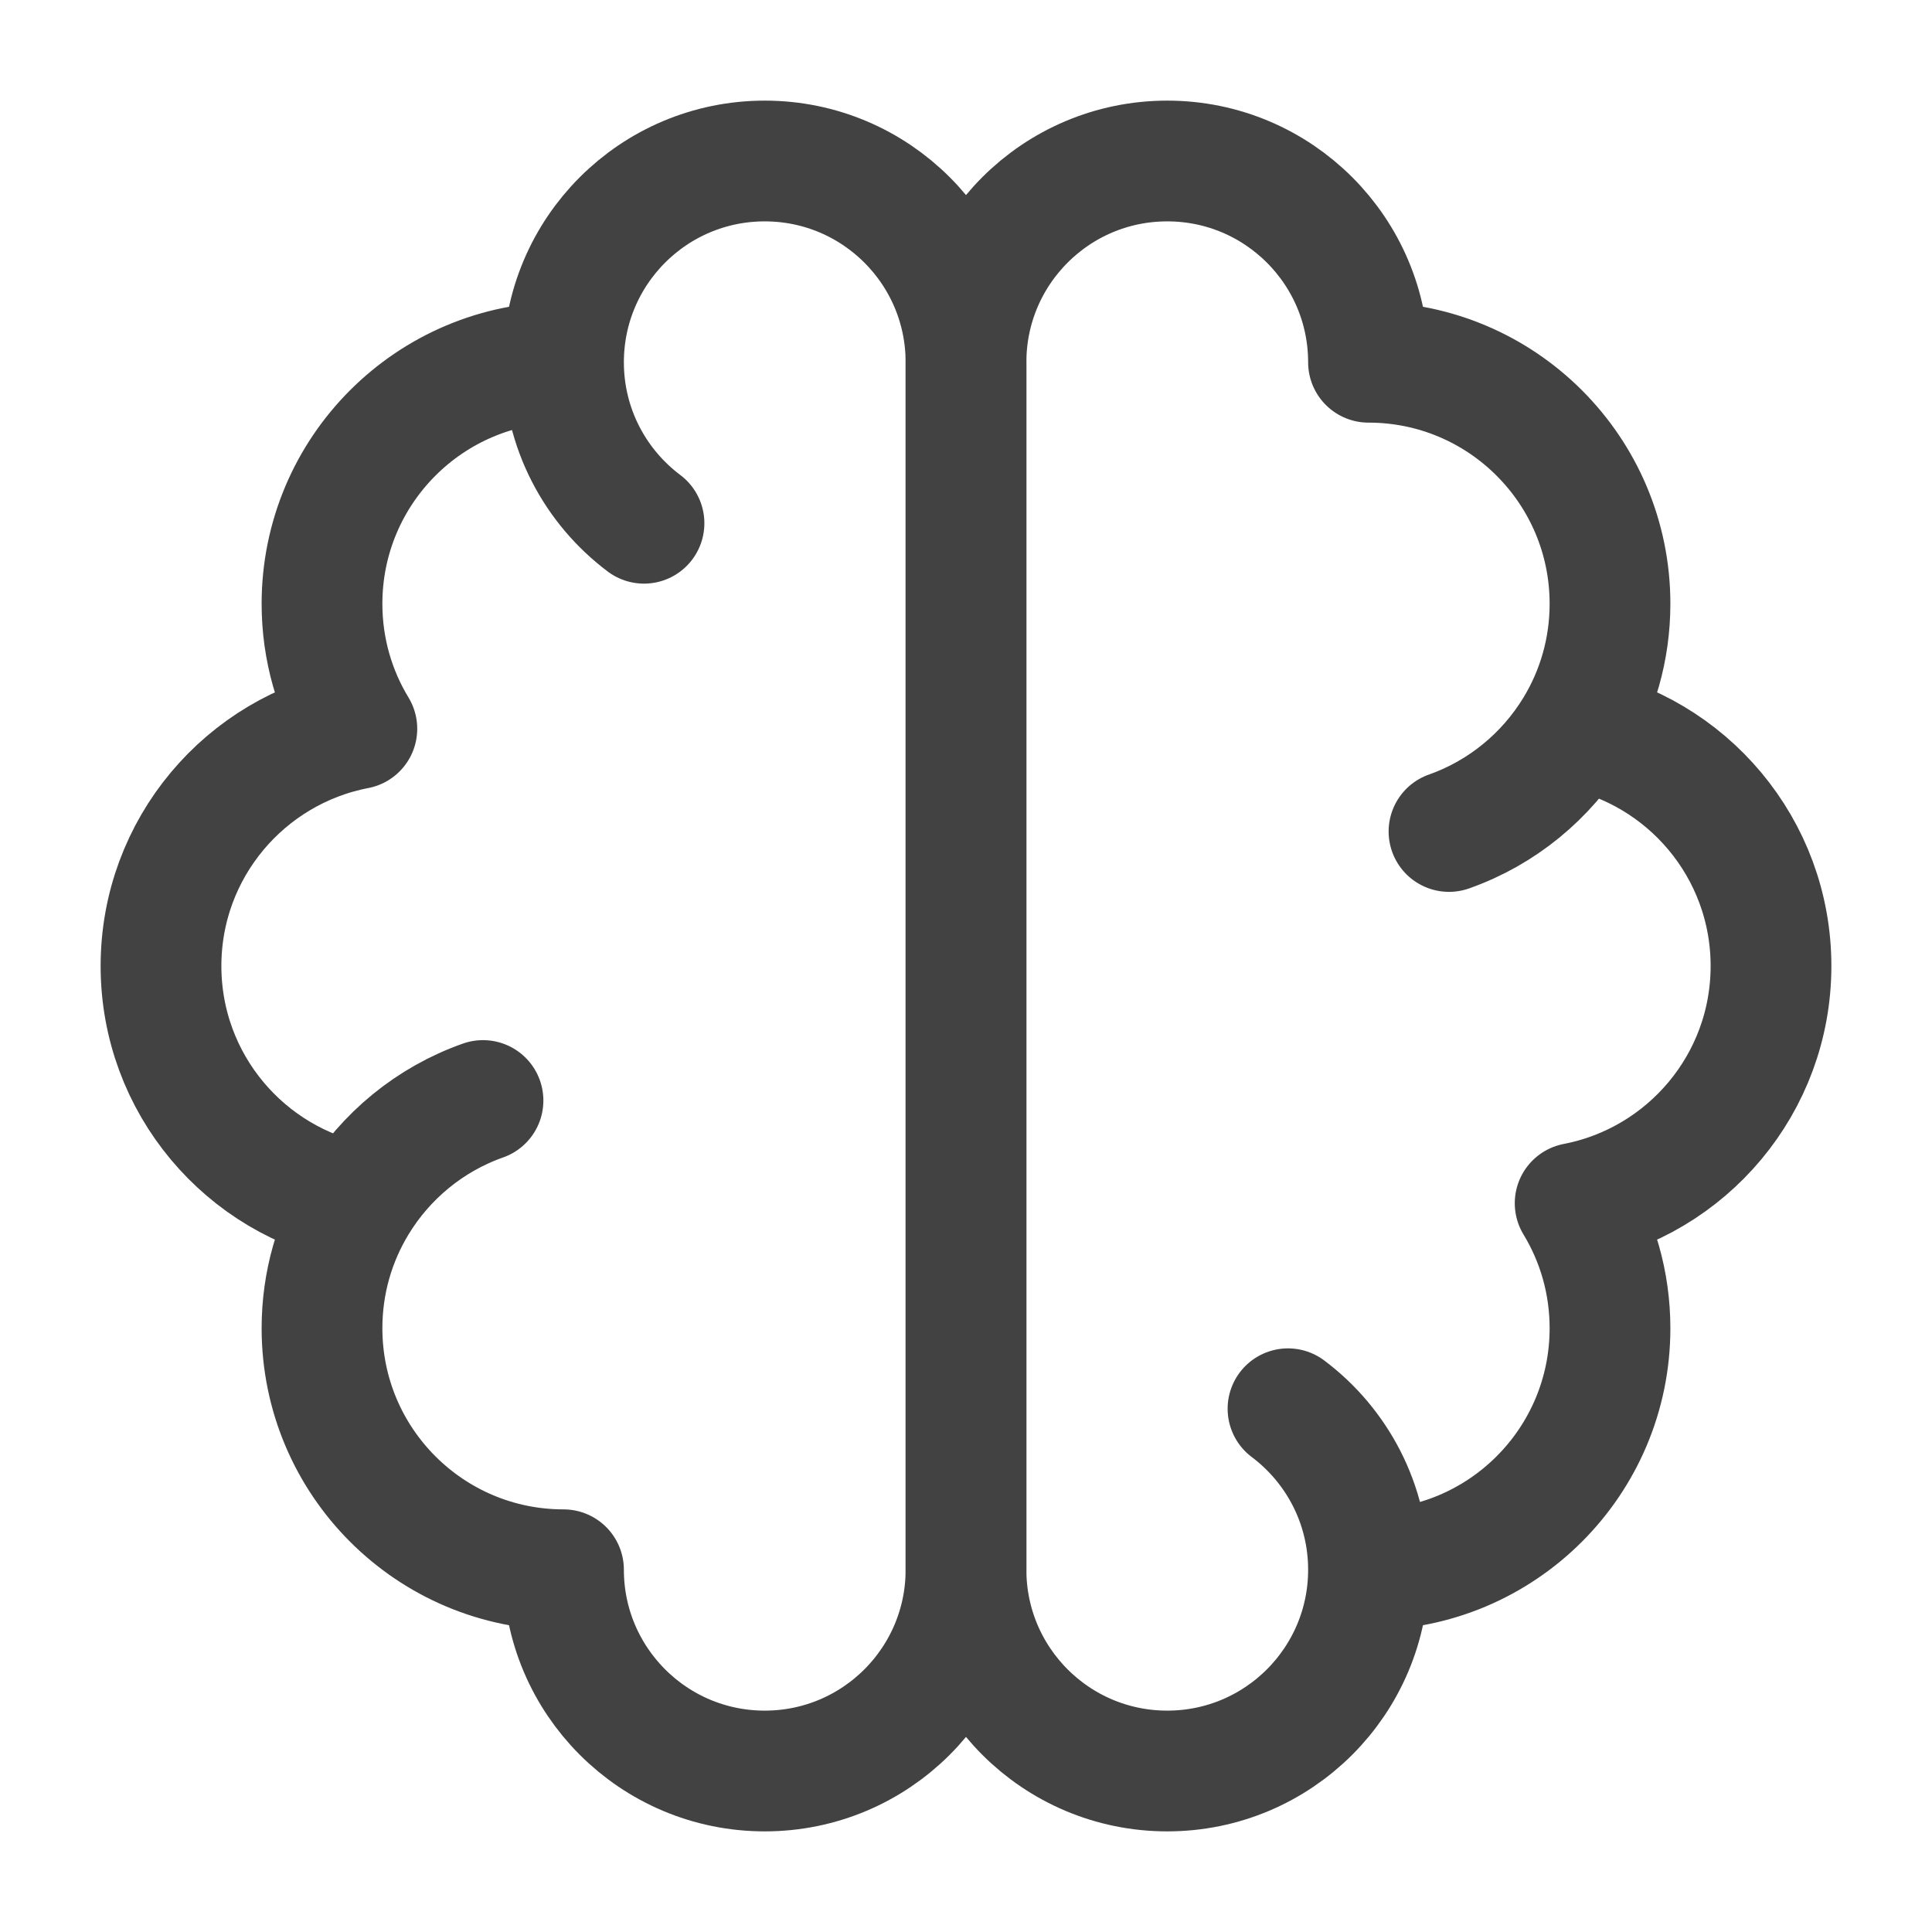 <svg width="24" height="24" viewBox="0 0 24 24" fill="none" xmlns="http://www.w3.org/2000/svg">
<path d="M7 4.5C5.343 4.5 4 5.843 4 7.5C4 8.069 4.158 8.6 4.433 9.053C3.047 9.319 2 10.537 2 12C2 13.463 3.047 14.681 4.433 14.947M7 4.5C7 3.119 8.119 2 9.5 2C10.881 2 12 3.119 12 4.5V19.5C12 20.881 10.881 22 9.5 22C8.119 22 7 20.881 7 19.5C5.343 19.5 4 18.157 4 16.5C4 15.931 4.158 15.4 4.433 14.947M7 4.5C7 5.318 7.393 6.044 8 6.5M4.433 14.947C4.789 14.359 5.342 13.903 6 13.671" stroke="#424242" stroke-width="1.5" stroke-linecap="round" stroke-linejoin="round"/>
<path d="M17 19.5C18.657 19.5 20 18.157 20 16.5C20 15.931 19.842 15.4 19.567 14.947C20.953 14.681 22 13.463 22 12C22 10.537 20.953 9.319 19.567 9.053M17 19.5C17 20.881 15.881 22 14.5 22C13.119 22 12 20.881 12 19.5V4.5C12 3.119 13.119 2 14.5 2C15.881 2 17 3.119 17 4.5C18.657 4.5 20 5.843 20 7.5C20 8.069 19.842 8.6 19.567 9.053M17 19.5C17 18.682 16.607 17.956 16 17.5M19.567 9.053C19.21 9.641 18.658 10.097 18 10.329" stroke="#424242" stroke-width="1.5" stroke-linecap="round" stroke-linejoin="round"/>
</svg>
